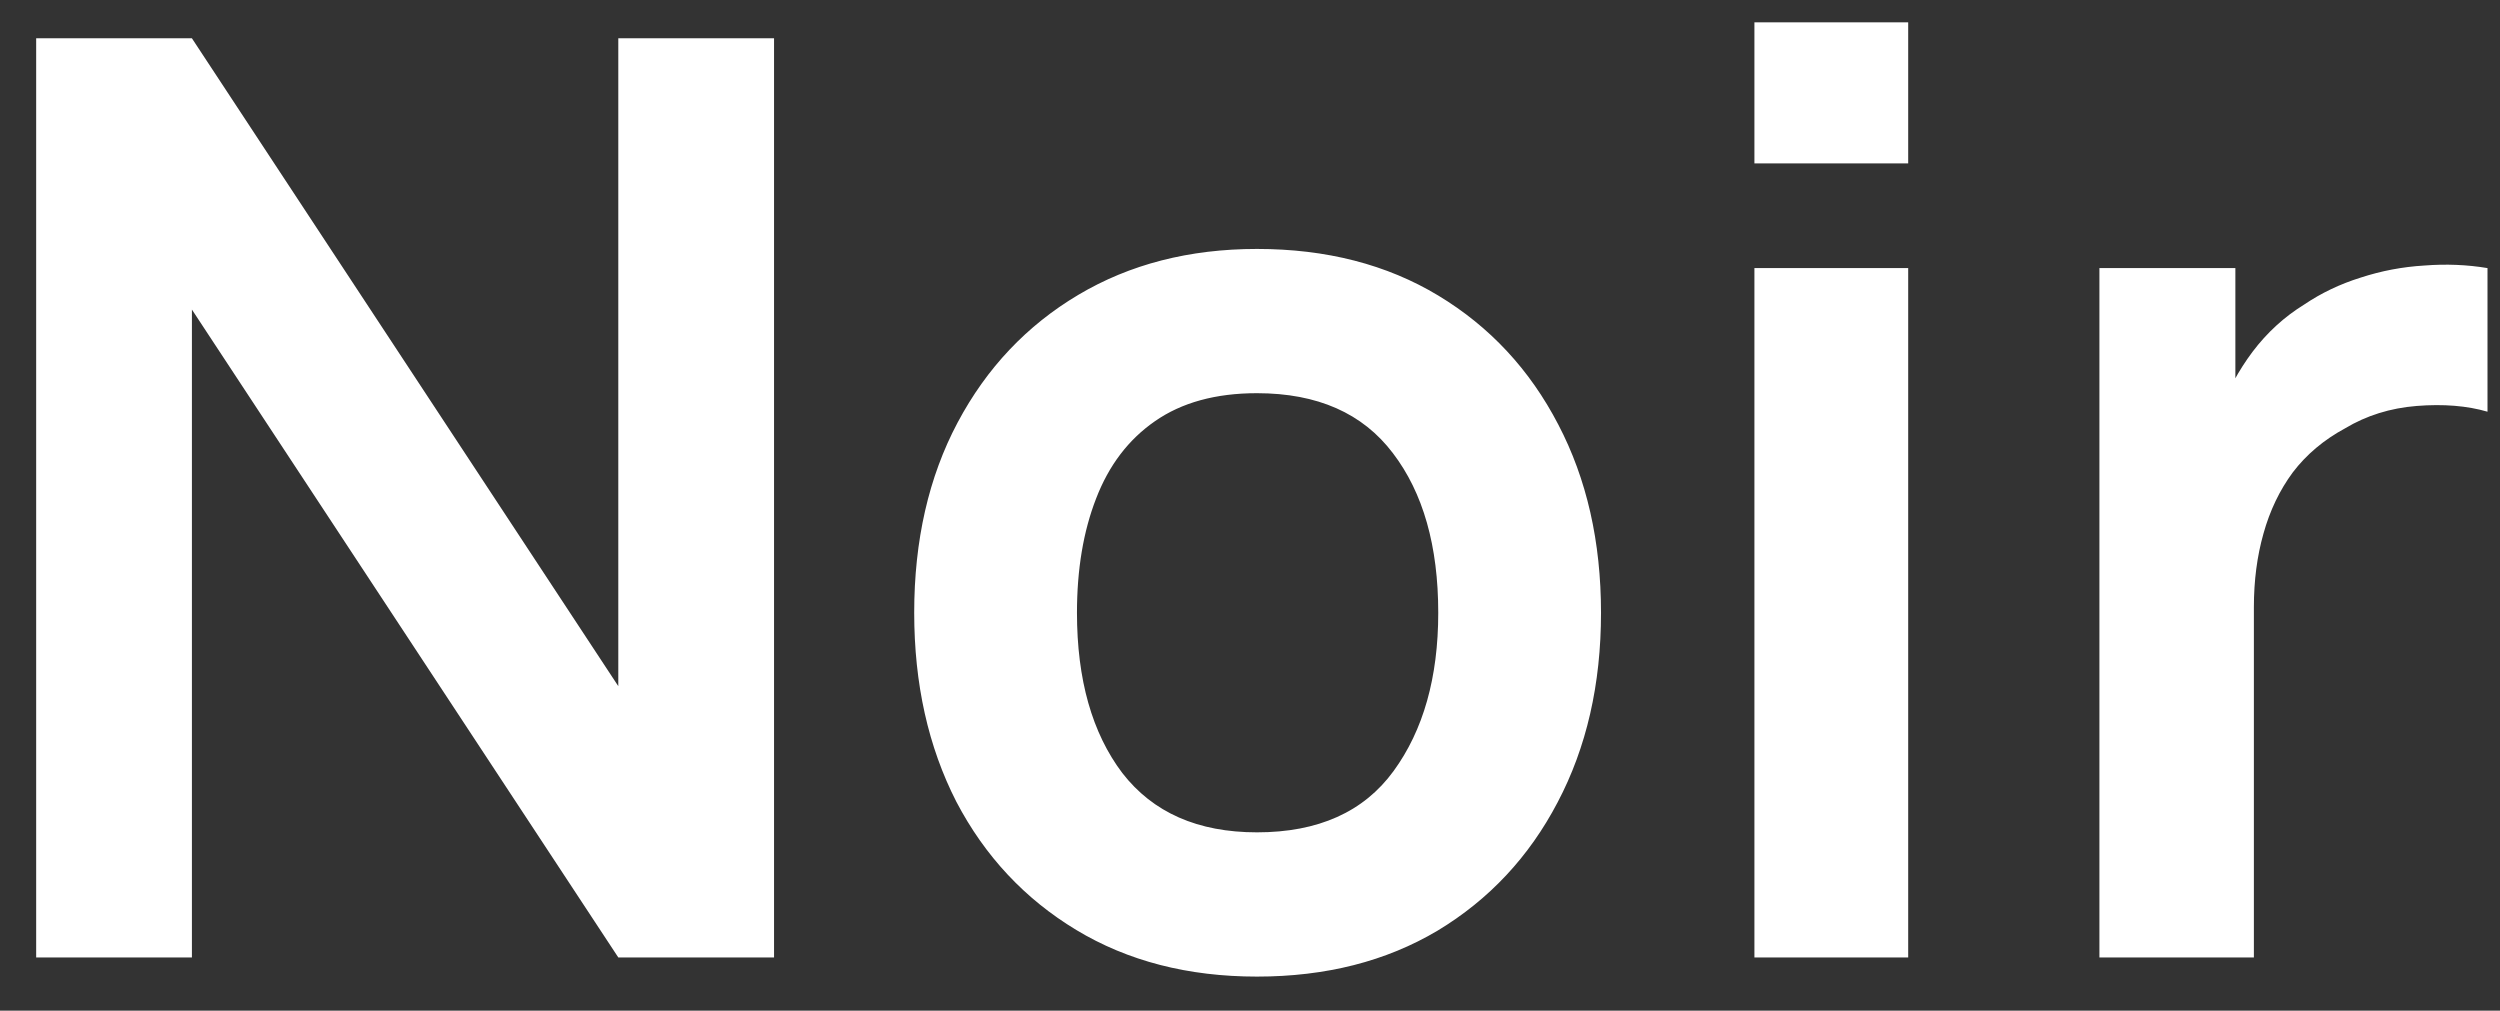 <svg width="47" height="19" viewBox="0 0 47 19" fill="none" xmlns="http://www.w3.org/2000/svg">
<rect x="0" y="0" width="47" height="19" fill="#333333" stroke="none"/>
<path d="M0.68 18V0.72H3.608L11.624 12.9V0.72H14.552V18H11.624L3.608 5.82V18H0.68ZM23.631 18.36C22.335 18.36 21.203 18.068 20.235 17.484C19.267 16.9 18.515 16.096 17.979 15.072C17.451 14.04 17.187 12.856 17.187 11.52C17.187 10.16 17.459 8.968 18.003 7.944C18.547 6.92 19.303 6.12 20.271 5.544C21.239 4.968 22.359 4.68 23.631 4.68C24.935 4.68 26.071 4.972 27.039 5.556C28.007 6.14 28.759 6.948 29.295 7.98C29.831 9.004 30.099 10.184 30.099 11.52C30.099 12.864 29.827 14.052 29.283 15.084C28.747 16.108 27.995 16.912 27.027 17.496C26.059 18.072 24.927 18.36 23.631 18.36ZM23.631 15.648C24.783 15.648 25.639 15.264 26.199 14.496C26.759 13.728 27.039 12.736 27.039 11.52C27.039 10.264 26.755 9.264 26.187 8.52C25.619 7.768 24.767 7.392 23.631 7.392C22.855 7.392 22.215 7.568 21.711 7.92C21.215 8.264 20.847 8.748 20.607 9.372C20.367 9.988 20.247 10.704 20.247 11.52C20.247 12.776 20.531 13.78 21.099 14.532C21.675 15.276 22.519 15.648 23.631 15.648ZM32.983 3.072V0.42H35.874V3.072H32.983ZM32.983 18V5.04H35.874V18H32.983ZM39.469 18V5.04H42.025V8.196L41.713 7.788C41.873 7.356 42.085 6.964 42.349 6.612C42.621 6.252 42.945 5.956 43.321 5.724C43.641 5.508 43.993 5.34 44.377 5.22C44.769 5.092 45.169 5.016 45.577 4.992C45.985 4.96 46.381 4.976 46.765 5.04V7.74C46.381 7.628 45.937 7.592 45.433 7.632C44.937 7.672 44.489 7.812 44.089 8.052C43.689 8.268 43.361 8.544 43.105 8.88C42.857 9.216 42.673 9.6 42.553 10.032C42.433 10.456 42.373 10.916 42.373 11.412V18H39.469Z" fill="white"/>
</svg>
